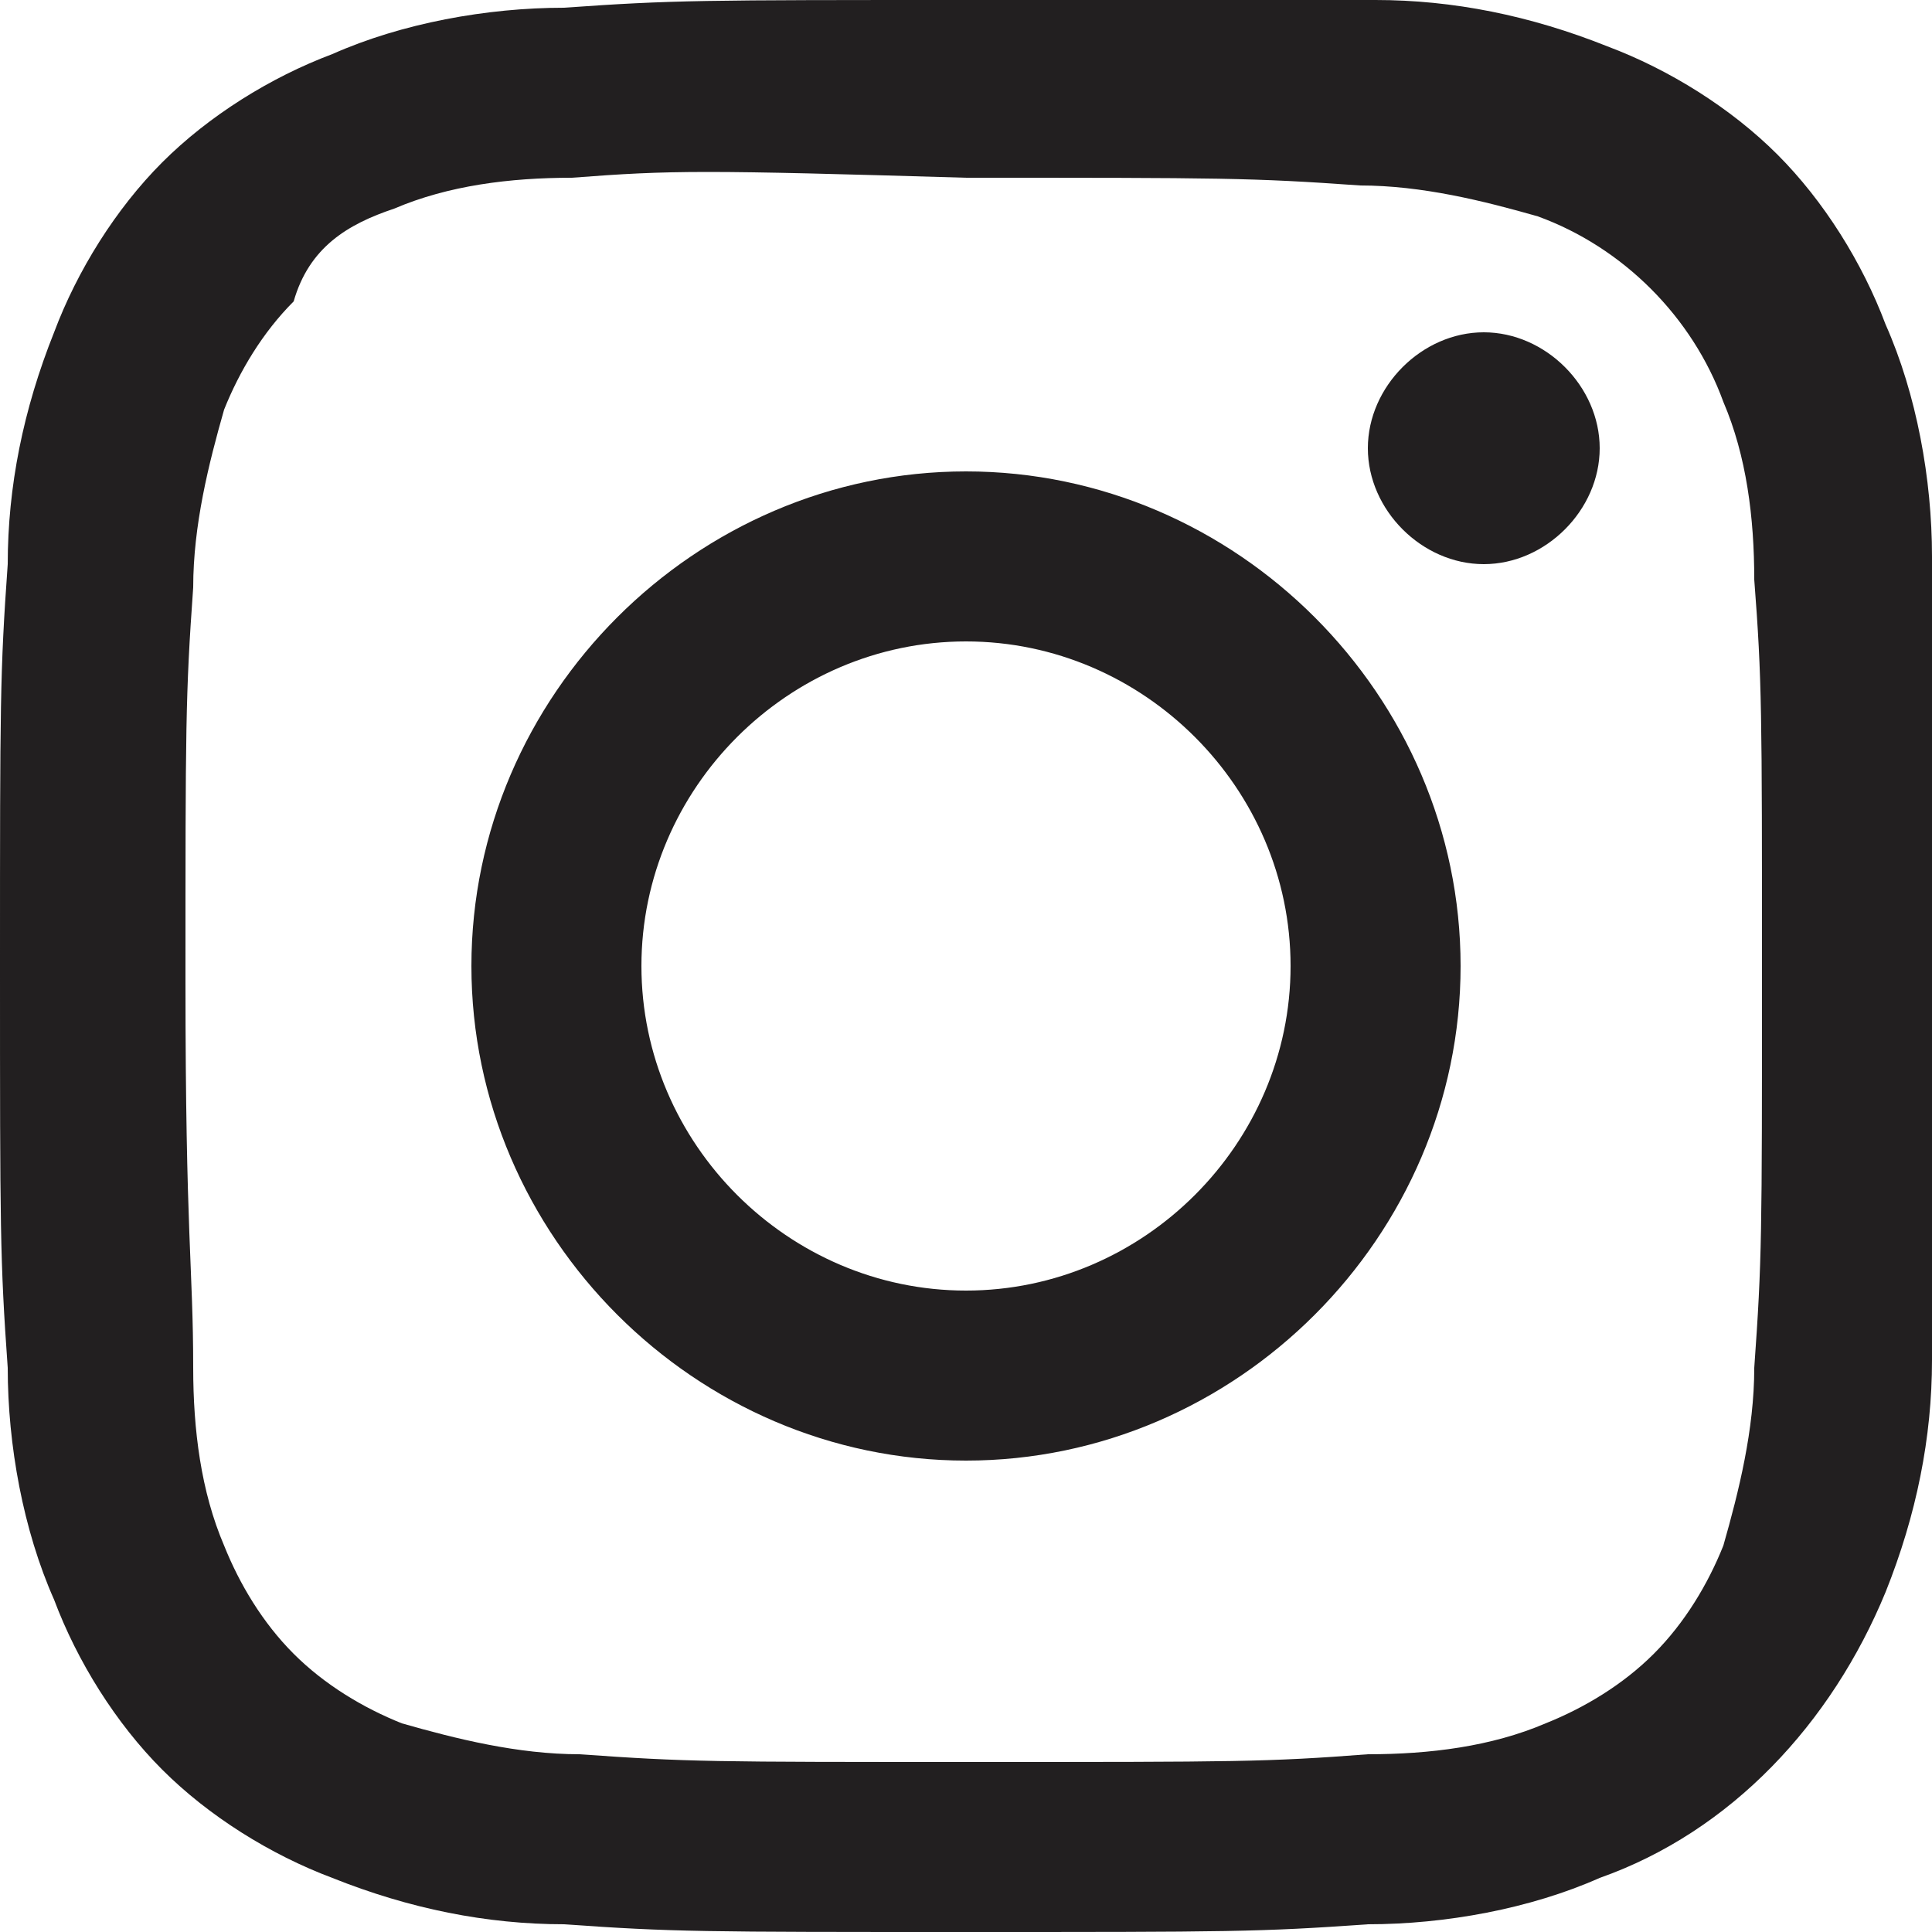 <?xml version="1.0" encoding="utf-8"?>
<!-- Generator: Adobe Illustrator 25.2.3, SVG Export Plug-In . SVG Version: 6.00 Build 0)  -->
<svg version="1.1" id="Calque_1" xmlns="http://www.w3.org/2000/svg" xmlns:xlink="http://www.w3.org/1999/xlink" x="0px" y="0px"
	 viewBox="0 0 25 25" style="enable-background:new 0 0 25 25;" xml:space="preserve">
<style type="text/css">
	.st0{fill:#221F20;}
</style>
<path id="Icon_simple-instagram" class="st0" d="M12.5,0C9.1,0,8.7,0,7.3,0.1c-1,0-2.1,0.2-3,0.6C3.5,1,2.7,1.5,2.1,2.1
	C1.5,2.7,1,3.5,0.7,4.3c-0.4,1-0.6,2-0.6,3C0,8.7,0,9.1,0,12.5s0,3.8,0.1,5.2c0,1,0.2,2.1,0.6,3c0.3,0.8,0.8,1.6,1.4,2.2
	c0.6,0.6,1.4,1.1,2.2,1.4c1,0.4,2,0.6,3,0.6C8.7,25,9.1,25,12.5,25s3.8,0,5.2-0.1c1,0,2.1-0.2,3-0.6c1.7-0.6,3-2,3.7-3.7
	c0.4-1,0.6-2,0.6-3c0.1-1.3,0.1-1.8,0.1-5.2s0-3.8-0.1-5.2c0-1-0.2-2.1-0.6-3c-0.3-0.8-0.8-1.6-1.4-2.2c-0.6-0.6-1.4-1.1-2.2-1.4
	c-1-0.4-2-0.6-3-0.6C16.3,0,15.9,0,12.5,0z M12.5,2.3c3.3,0,3.7,0,5.1,0.1c0.8,0,1.6,0.2,2.3,0.4c1.1,0.4,2,1.3,2.4,2.4
	c0.3,0.7,0.4,1.5,0.4,2.3c0.1,1.3,0.1,1.7,0.1,5.1s0,3.7-0.1,5.1c0,0.8-0.2,1.6-0.4,2.3c-0.2,0.5-0.5,1-0.9,1.4
	c-0.4,0.4-0.9,0.7-1.4,0.9c-0.7,0.3-1.5,0.4-2.3,0.4c-1.3,0.1-1.7,0.1-5.1,0.1s-3.7,0-5.1-0.1c-0.8,0-1.6-0.2-2.3-0.4
	c-0.5-0.2-1-0.5-1.4-0.9c-0.4-0.4-0.7-0.9-0.9-1.4c-0.3-0.7-0.4-1.5-0.4-2.3c0-1.3-0.1-1.7-0.1-5s0-3.7,0.1-5.1
	c0-0.8,0.2-1.6,0.4-2.3c0.2-0.5,0.5-1,0.9-1.4C4,3.2,4.5,2.9,5.1,2.7c0.7-0.3,1.5-0.4,2.3-0.4C8.7,2.2,9.1,2.2,12.5,2.3L12.5,2.3
	L12.5,2.3z M12.5,6.1C9,6.1,6.1,9,6.1,12.5s2.9,6.4,6.4,6.4s6.4-2.9,6.4-6.4C18.9,9,16,6.1,12.5,6.1C12.5,6.1,12.5,6.1,12.5,6.1
	L12.5,6.1z M12.5,16.7c-2.3,0-4.2-1.9-4.2-4.2s1.9-4.2,4.2-4.2s4.2,1.9,4.2,4.2l0,0C16.7,14.8,14.8,16.7,12.5,16.7
	C12.5,16.7,12.5,16.7,12.5,16.7z M20.7,5.8c0,0.8-0.7,1.5-1.5,1.5c-0.8,0-1.5-0.7-1.5-1.5c0-0.8,0.7-1.5,1.5-1.5c0,0,0,0,0,0
	C20,4.3,20.7,5,20.7,5.8z"/>
</svg>
